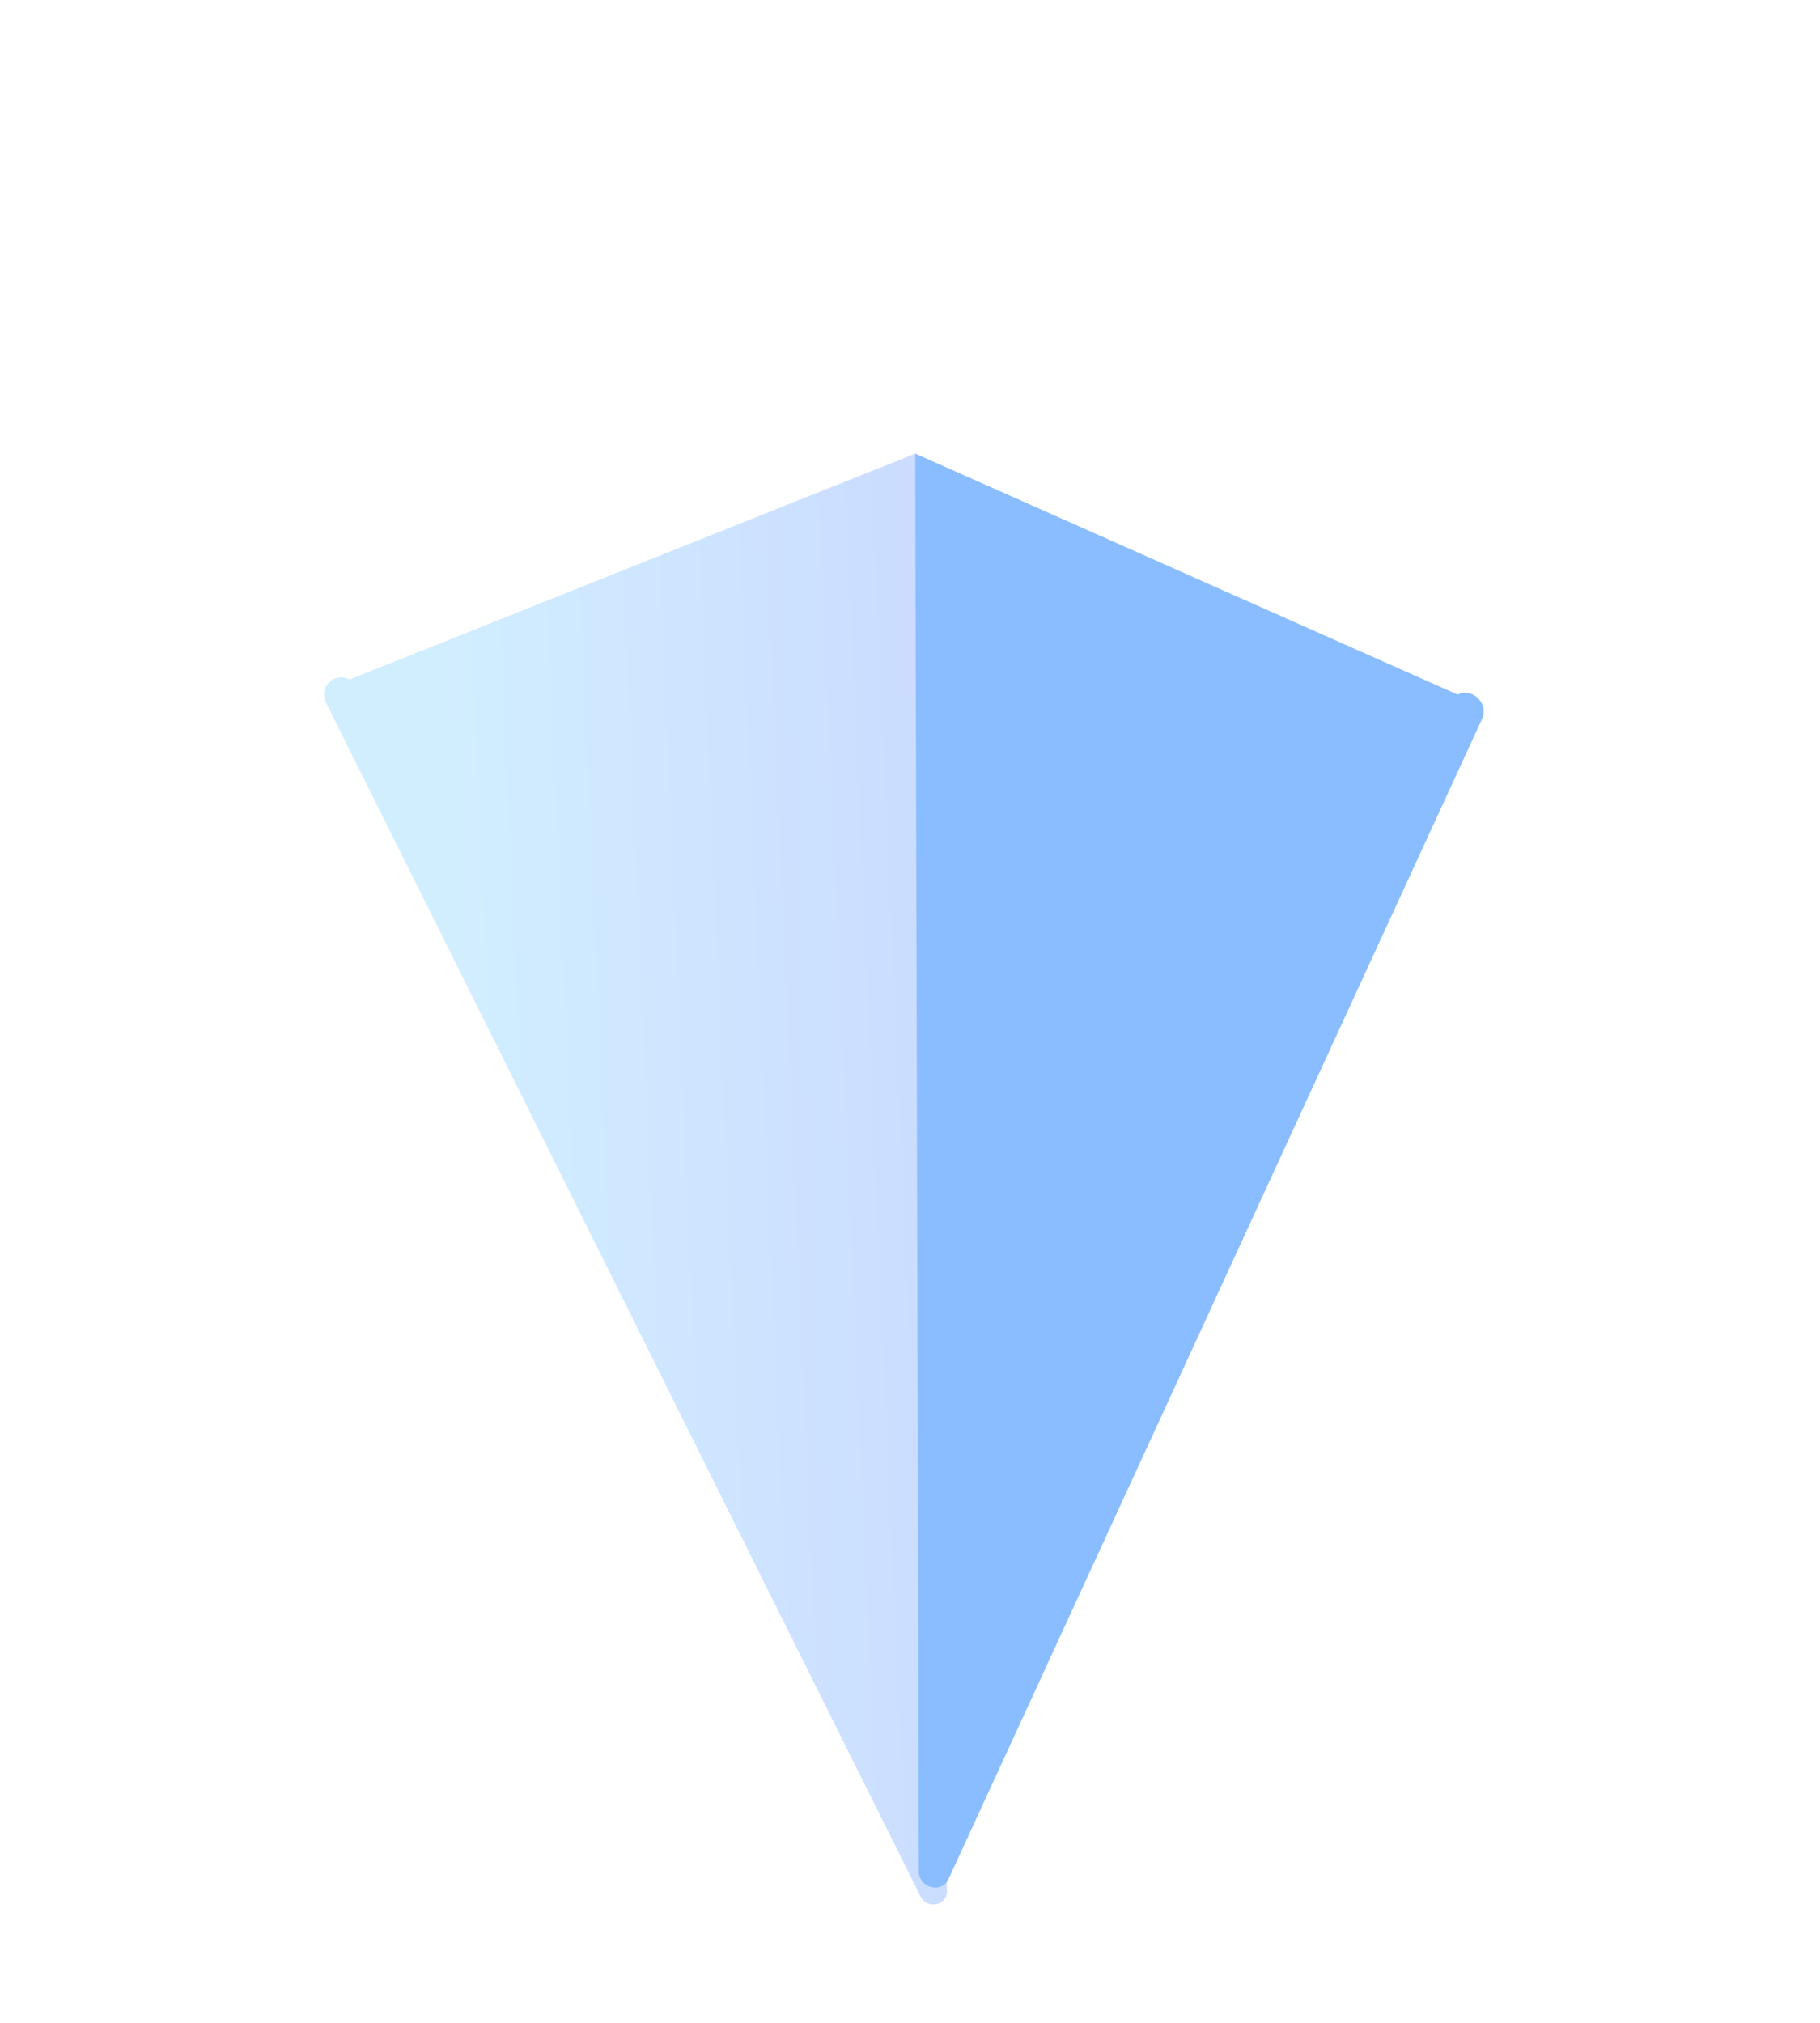 <svg width="63" height="70" viewBox="0 0 63 70" fill="none" xmlns="http://www.w3.org/2000/svg">
  <g filter="url(#filter0_d_27_4113)">
    <path d="M11.285 20.32L31.86 61.618C32.095 62.091 32.794 61.949 32.78 61.43L31.681 11.697L12.102 19.514C11.565 19.236 11.014 19.779 11.285 20.32Z" fill="url(#paint0_linear_27_4113)"/>
  </g>
  <g filter="url(#filter1_d_27_4113)">
    <path d="M51.304 20.873C51.546 20.35 50.972 19.785 50.453 20.035L31.681 11.696L31.806 60.77C31.82 61.341 32.597 61.535 32.832 61.027L51.304 20.873Z" fill="#89BDFF"/>
  </g>
  <defs>
    <filter id="filter0_d_27_4113" x="7.213" y="11.695" width="29.568" height="58.211" filterUnits="userSpaceOnUse" color-interpolation-filters="sRGB">
      <feFlood flood-opacity="0" result="BackgroundImageFix"/>
      <feColorMatrix in="SourceAlpha" type="matrix" values="0 0 0 0 0 0 0 0 0 0 0 0 0 0 0 0 0 0 127 0" result="hardAlpha"/>
      <feOffset dy="4"/>
      <feGaussianBlur stdDeviation="2"/>
      <feComposite in2="hardAlpha" operator="out"/>
      <feColorMatrix type="matrix" values="0 0 0 0 0 0 0 0 0 0 0 0 0 0 0 0 0 0 0.25 0"/>
      <feBlend mode="normal" in2="BackgroundImageFix" result="effect1_dropShadow_27_4113"/>
      <feBlend mode="normal" in="SourceGraphic" in2="effect1_dropShadow_27_4113" result="shape"/>
    </filter>
    <filter id="filter1_d_27_4113" x="27.682" y="11.695" width="27.68" height="57.625" filterUnits="userSpaceOnUse" color-interpolation-filters="sRGB">
      <feFlood flood-opacity="0" result="BackgroundImageFix"/>
      <feColorMatrix in="SourceAlpha" type="matrix" values="0 0 0 0 0 0 0 0 0 0 0 0 0 0 0 0 0 0 127 0" result="hardAlpha"/>
      <feOffset dy="4"/>
      <feGaussianBlur stdDeviation="2"/>
      <feComposite in2="hardAlpha" operator="out"/>
      <feColorMatrix type="matrix" values="0 0 0 0 0 0 0 0 0 0 0 0 0 0 0 0 0 0 0.25 0"/>
      <feBlend mode="normal" in2="BackgroundImageFix" result="effect1_dropShadow_27_4113"/>
      <feBlend mode="normal" in="SourceGraphic" in2="effect1_dropShadow_27_4113" result="shape"/>
    </filter>
    <linearGradient id="paint0_linear_27_4113" x1="53.164" y1="35.882" x2="15.847" y2="37.522" gradientUnits="userSpaceOnUse">
      <stop stop-color="#C3C6FF"/>
      <stop offset="1" stop-color="#D1EEFF"/>
    </linearGradient>
  </defs>
</svg>
